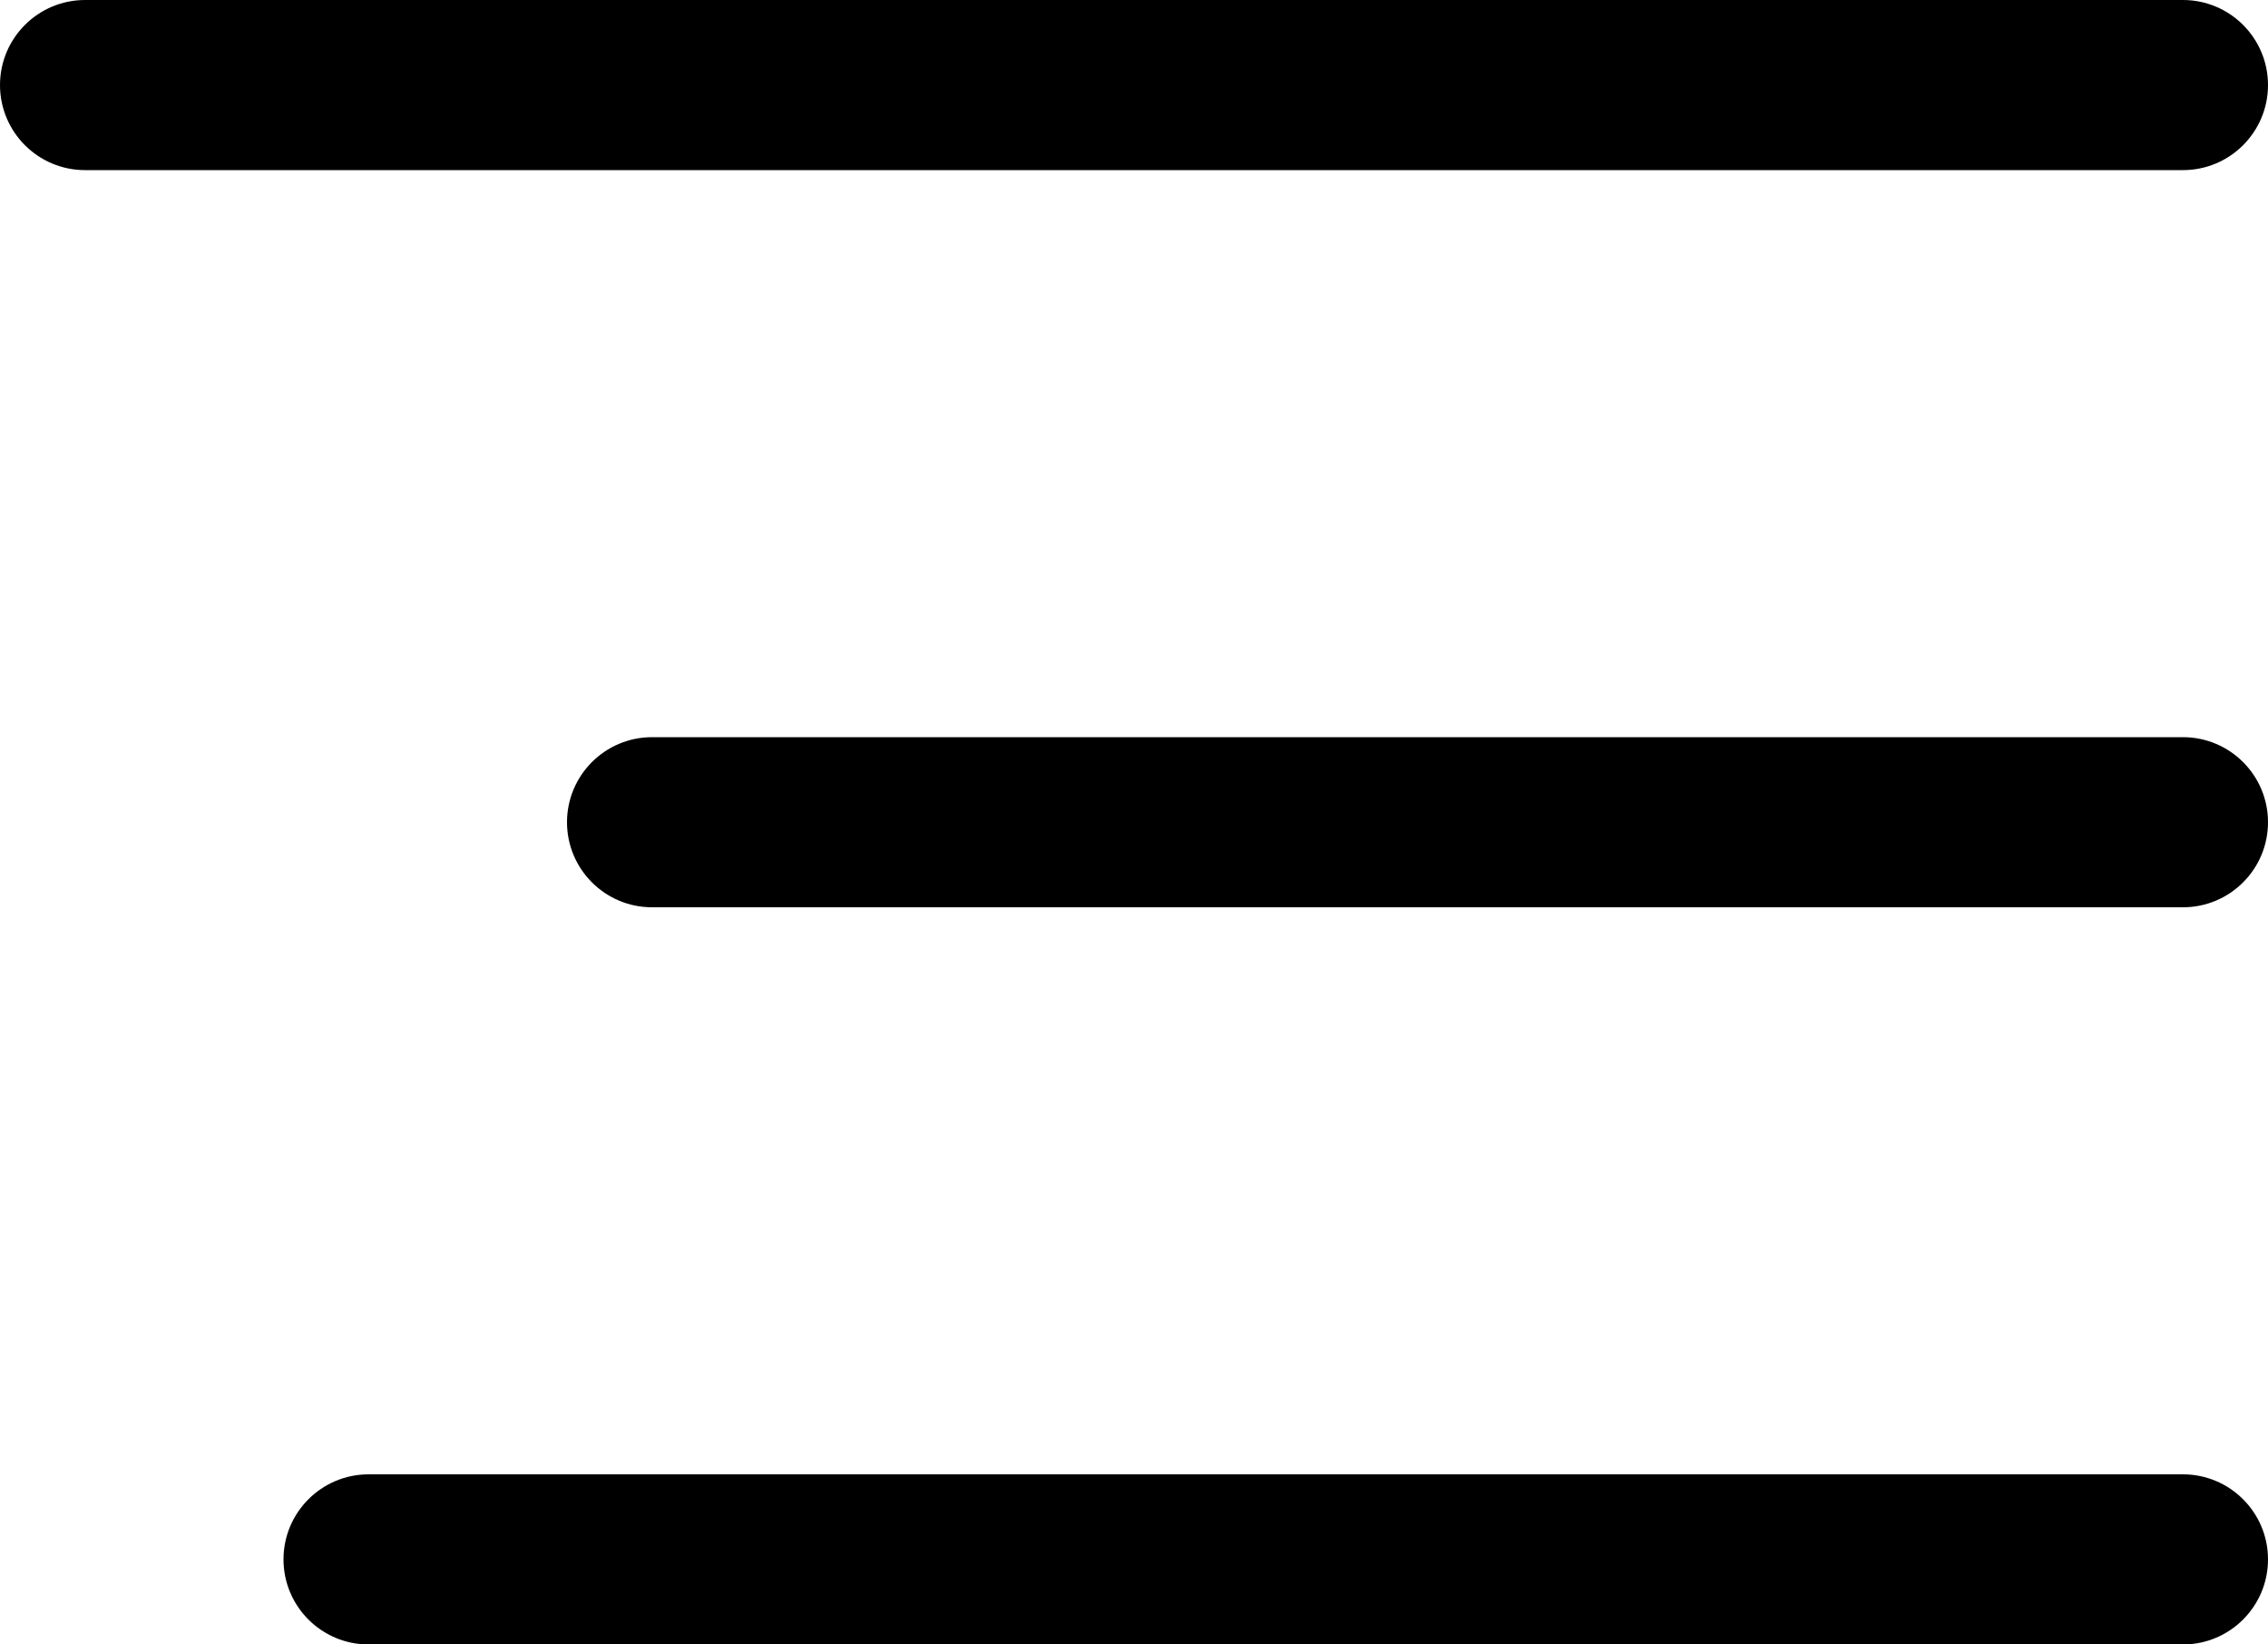 <svg width="40" height="29" viewBox="0 0 40 29" fill="none" xmlns="http://www.w3.org/2000/svg">
<g clip-path="url(#clip0_5_17602)">
<path d="M1.5 0H38.5C39.328 0 40 0.672 40 1.5C40 2.328 39.328 3 38.5 3H1.5C0.672 3 0 2.328 0 1.5C0 0.672 0.672 0 1.5 0Z" fill="black"/>
<path d="M11.5 13H38.5C39.328 13 40 13.672 40 14.5C40 15.328 39.328 16 38.5 16H11.5C10.672 16 10 15.328 10 14.5C10 13.672 10.672 13 11.5 13Z" fill="black"/>
<path d="M6.5 26H38.5C39.328 26 40 26.672 40 27.5C40 28.328 39.328 29 38.5 29H6.5C5.672 29 5 28.328 5 27.5C5 26.672 5.672 26 6.5 26Z" fill="black"/>
</g>
<defs>
<clipPath id="clip0_5_17602">
<rect width="40" height="29" fill="white"/>
</clipPath>
</defs>
</svg>
